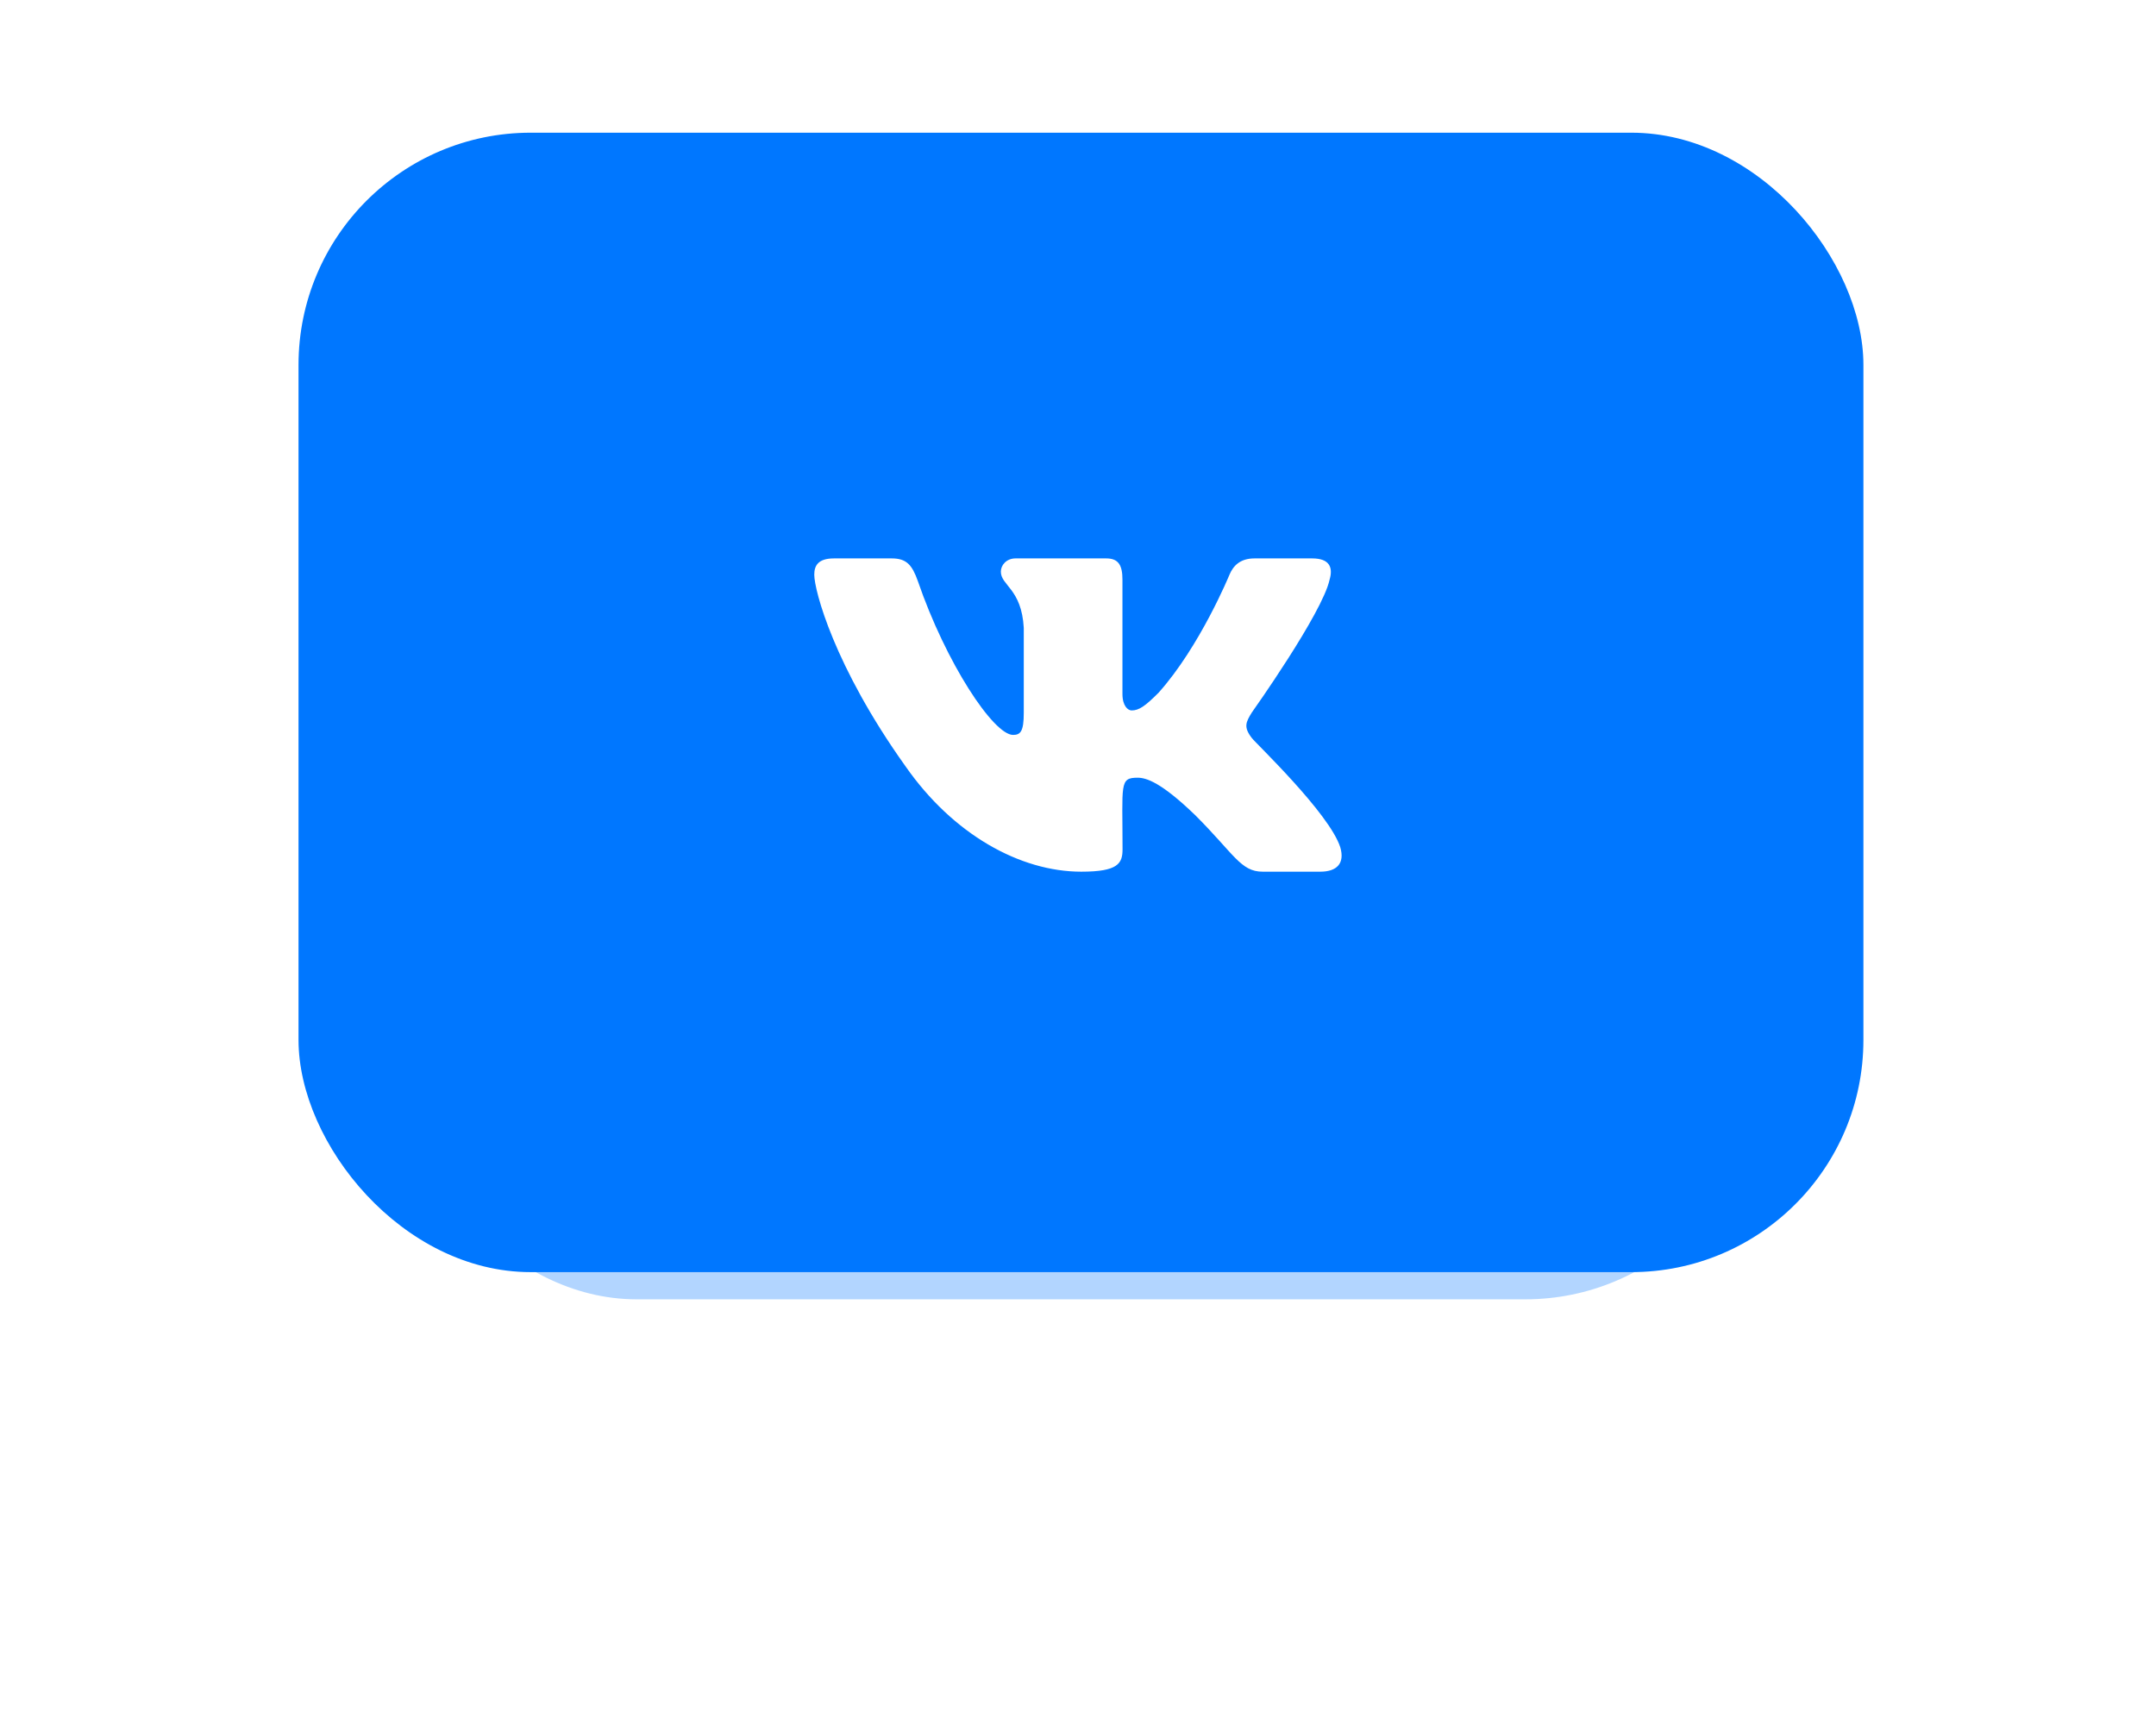 <?xml version="1.0" encoding="UTF-8"?> <svg xmlns="http://www.w3.org/2000/svg" width="65" height="52" viewBox="0 0 65 52" fill="none"><g opacity="0.6" filter="url(#filter0_f_2104_99)"><rect x="12.195" y="12.645" width="40.789" height="26.523" rx="7" fill="url(#paint0_linear_2104_99)" fill-opacity="0.5"></rect></g><rect x="9" y="4" width="47.179" height="34.348" rx="7" fill="url(#paint1_linear_2104_99)"></rect><path d="M40.085 17.474C40.194 17.105 40.085 16.833 39.56 16.833H37.822C37.379 16.833 37.175 17.066 37.066 17.326C37.066 17.326 36.181 19.483 34.929 20.882C34.525 21.287 34.339 21.416 34.117 21.416C34.008 21.416 33.84 21.287 33.84 20.918V17.474C33.84 17.031 33.716 16.833 33.35 16.833H30.617C30.34 16.833 30.174 17.04 30.174 17.231C30.174 17.651 30.8 17.748 30.865 18.928V21.49C30.865 22.051 30.765 22.154 30.543 22.154C29.953 22.154 28.519 19.988 27.669 17.509C27.497 17.028 27.329 16.833 26.884 16.833H25.145C24.649 16.833 24.549 17.066 24.549 17.326C24.549 17.786 25.139 20.074 27.297 23.096C28.734 25.159 30.759 26.277 32.6 26.277C33.707 26.277 33.843 26.029 33.843 25.602C33.843 23.63 33.743 23.444 34.297 23.444C34.554 23.444 34.997 23.574 36.03 24.569C37.211 25.749 37.405 26.277 38.066 26.277H39.805C40.301 26.277 40.551 26.029 40.407 25.54C40.076 24.51 37.842 22.39 37.742 22.249C37.485 21.918 37.559 21.771 37.742 21.476C37.745 21.473 39.867 18.486 40.085 17.474Z" fill="white"></path><defs><filter id="filter0_f_2104_99" x="0.195" y="0.645" width="64.789" height="50.523" filterUnits="userSpaceOnUse" color-interpolation-filters="sRGB"><feFlood flood-opacity="0" result="BackgroundImageFix"></feFlood><feBlend mode="normal" in="SourceGraphic" in2="BackgroundImageFix" result="shape"></feBlend><feGaussianBlur stdDeviation="6" result="effect1_foregroundBlur_2104_99"></feGaussianBlur></filter><linearGradient id="paint0_linear_2104_99" x1="14.534" y1="39.168" x2="50.438" y2="10.133" gradientUnits="userSpaceOnUse"><stop stop-color="#0077FF"></stop><stop offset="1" stop-color="#0077FF"></stop></linearGradient><linearGradient id="paint1_linear_2104_99" x1="11.706" y1="38.348" x2="56.844" y2="5.745" gradientUnits="userSpaceOnUse"><stop stop-color="#0077FF"></stop><stop offset="1" stop-color="#0077FF"></stop></linearGradient></defs></svg> 
